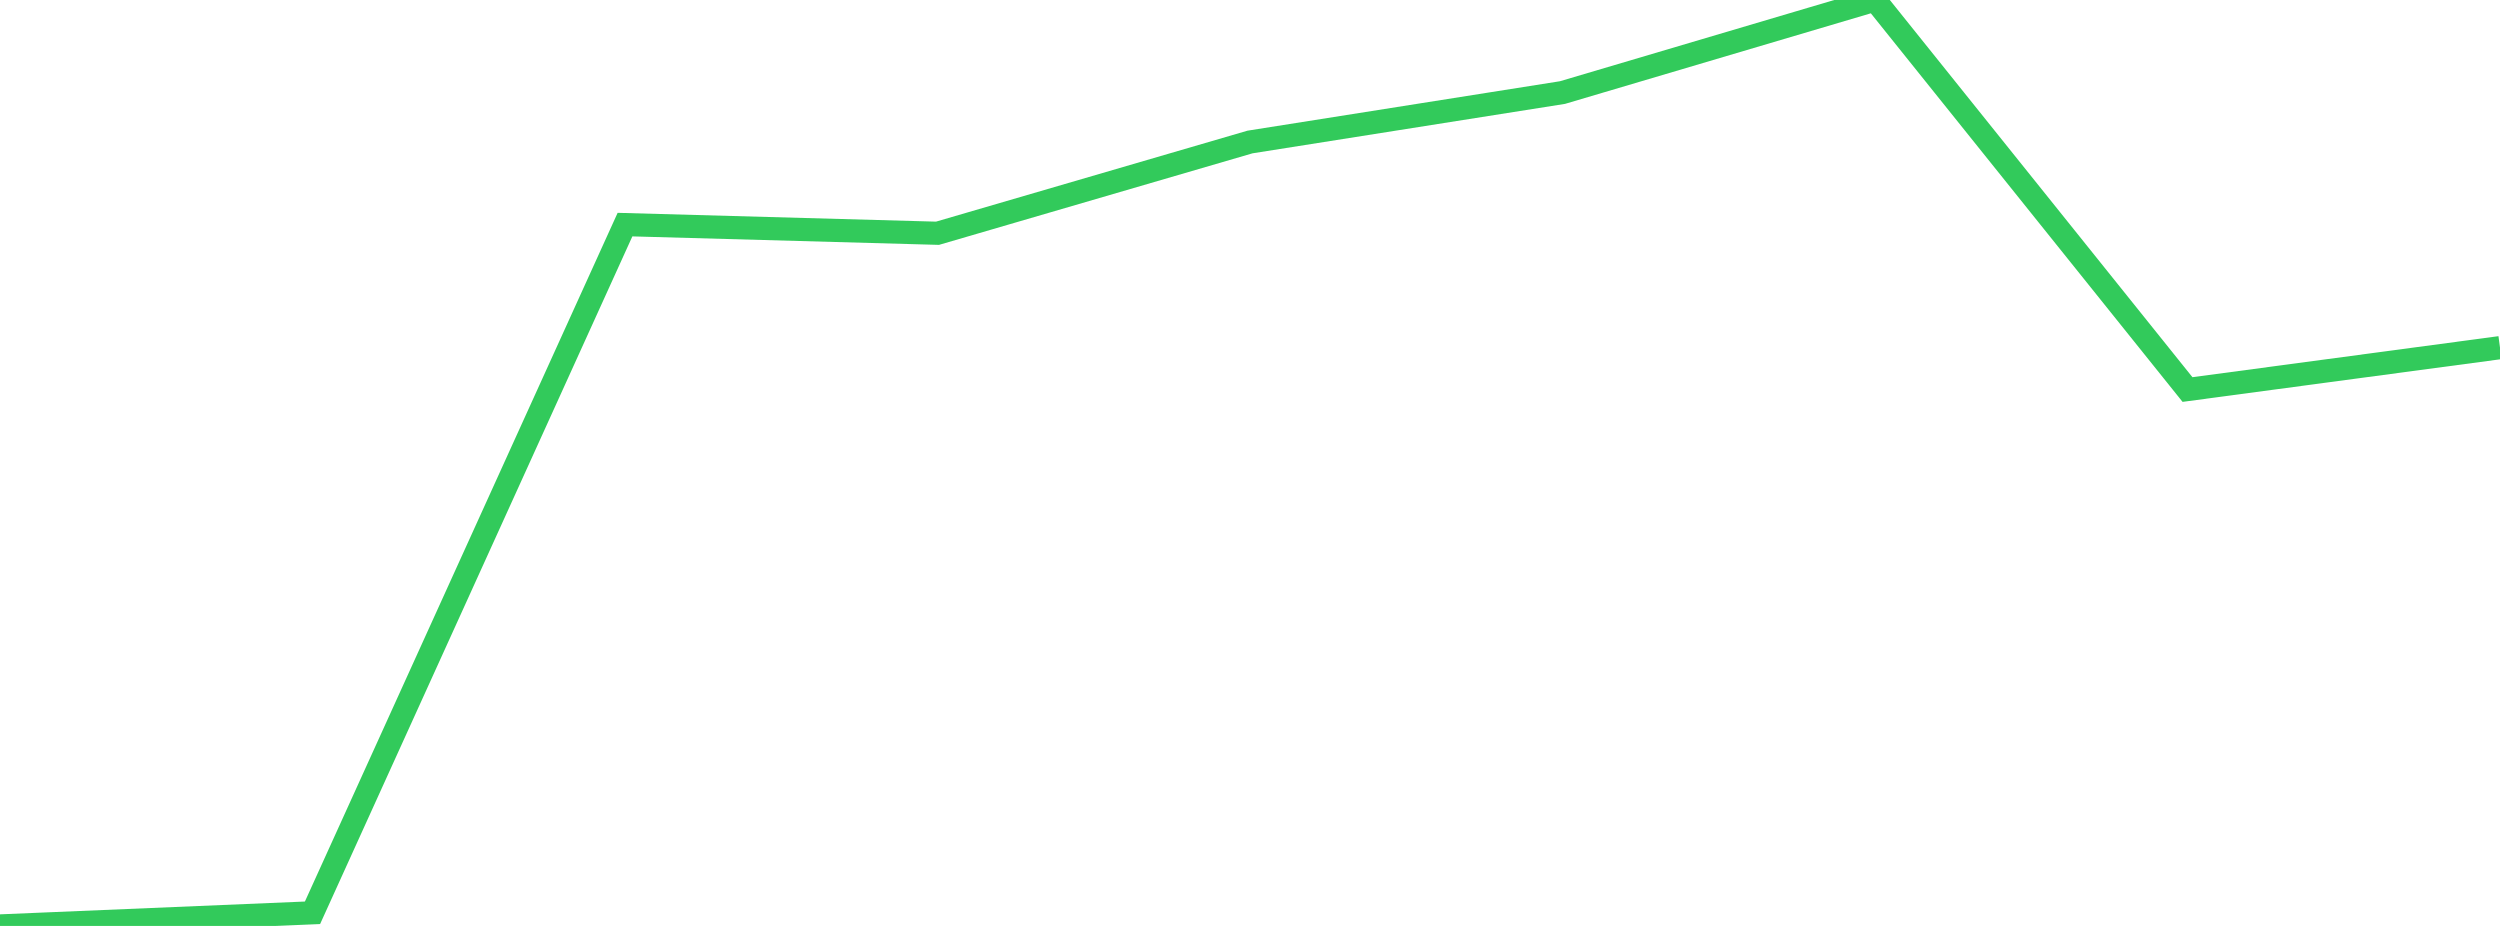 <?xml version="1.0" standalone="no"?>
<!DOCTYPE svg PUBLIC "-//W3C//DTD SVG 1.1//EN" "http://www.w3.org/Graphics/SVG/1.1/DTD/svg11.dtd">

<svg width="135" height="50" viewBox="0 0 135 50" preserveAspectRatio="none" 
  xmlns="http://www.w3.org/2000/svg"
  xmlns:xlink="http://www.w3.org/1999/xlink">


<polyline points="0.0, 50.0 16.875, 49.291 33.75, 12.129 50.625, 12.596 67.5, 7.668 84.375, 4.998 101.25, 0.0 118.125, 21.035 135.0, 18.773" fill="none" stroke="#32ca5b" stroke-width="1.25"/>

</svg>